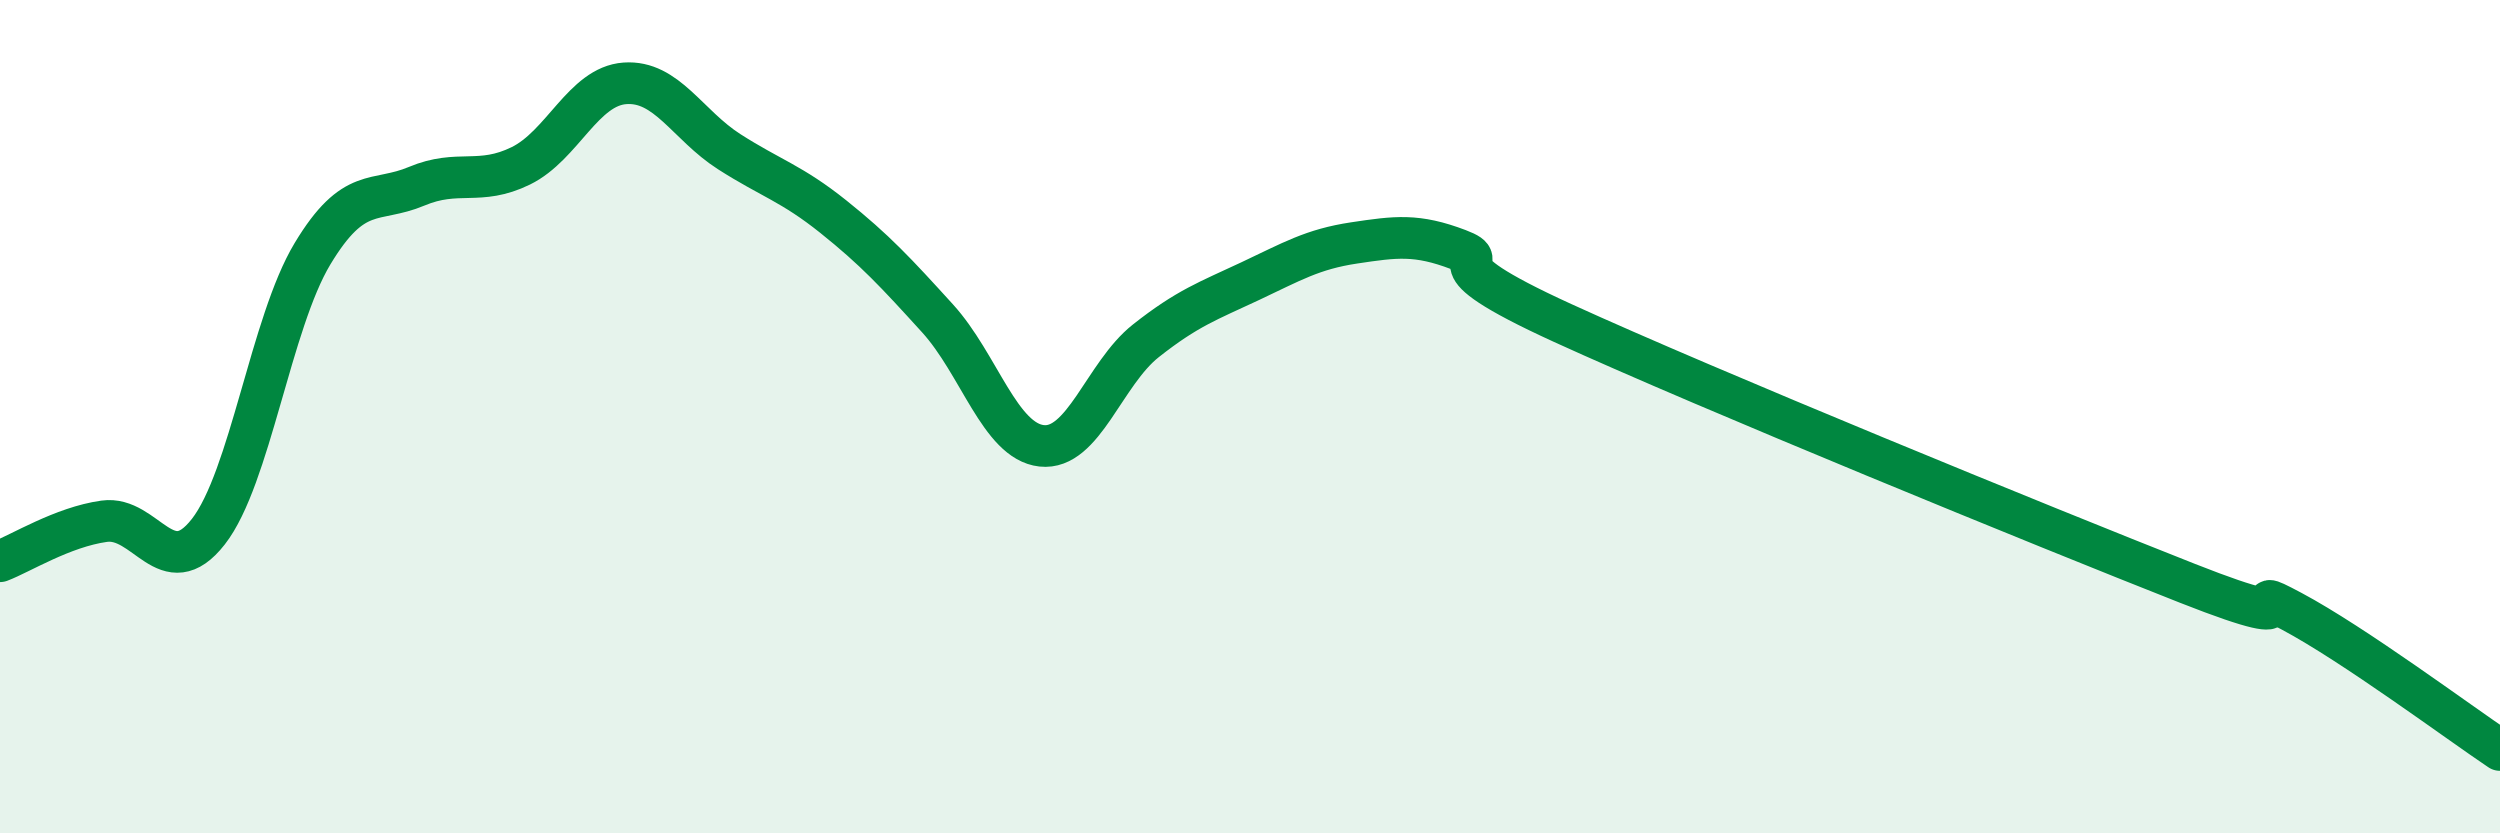 
    <svg width="60" height="20" viewBox="0 0 60 20" xmlns="http://www.w3.org/2000/svg">
      <path
        d="M 0,13.47 C 0.5,13.28 1.5,12.65 2.5,12.51 C 3.5,12.37 4,14.04 5,12.76 C 6,11.48 6.5,7.75 7.5,6.09 C 8.5,4.43 9,4.89 10,4.47 C 11,4.05 11.5,4.47 12.5,3.98 C 13.5,3.49 14,2.07 15,2 C 16,1.93 16.5,3 17.5,3.64 C 18.5,4.28 19,4.4 20,5.2 C 21,6 21.5,6.54 22.5,7.64 C 23.5,8.74 24,10.59 25,10.7 C 26,10.81 26.5,8.97 27.5,8.18 C 28.5,7.39 29,7.22 30,6.75 C 31,6.28 31.5,5.98 32.5,5.83 C 33.5,5.68 34,5.61 35,5.99 C 36,6.37 34,6.15 37.5,7.75 C 41,9.35 49,12.62 52.5,14 C 56,15.38 53.5,13.87 55,14.67 C 56.5,15.47 59,17.33 60,18L60 20L0 20Z"
        fill="#008740"
        opacity="0.1"
        stroke-linecap="round"
        stroke-linejoin="round"
      />
      <path
        d="M 0,13.47 C 0.5,13.28 1.5,12.65 2.5,12.51 C 3.5,12.37 4,14.04 5,12.76 C 6,11.48 6.5,7.75 7.5,6.09 C 8.5,4.43 9,4.89 10,4.47 C 11,4.05 11.5,4.47 12.5,3.98 C 13.5,3.49 14,2.07 15,2 C 16,1.93 16.5,3 17.5,3.64 C 18.5,4.28 19,4.4 20,5.2 C 21,6 21.5,6.54 22.5,7.64 C 23.5,8.74 24,10.59 25,10.7 C 26,10.81 26.5,8.97 27.5,8.18 C 28.5,7.39 29,7.22 30,6.75 C 31,6.28 31.5,5.98 32.5,5.83 C 33.5,5.68 34,5.61 35,5.99 C 36,6.37 34,6.15 37.5,7.75 C 41,9.35 49,12.62 52.5,14 C 56,15.38 53.5,13.87 55,14.67 C 56.5,15.47 59,17.33 60,18"
        stroke="#008740"
        stroke-width="1"
        fill="none"
        stroke-linecap="round"
        stroke-linejoin="round"
      />
    </svg>
  